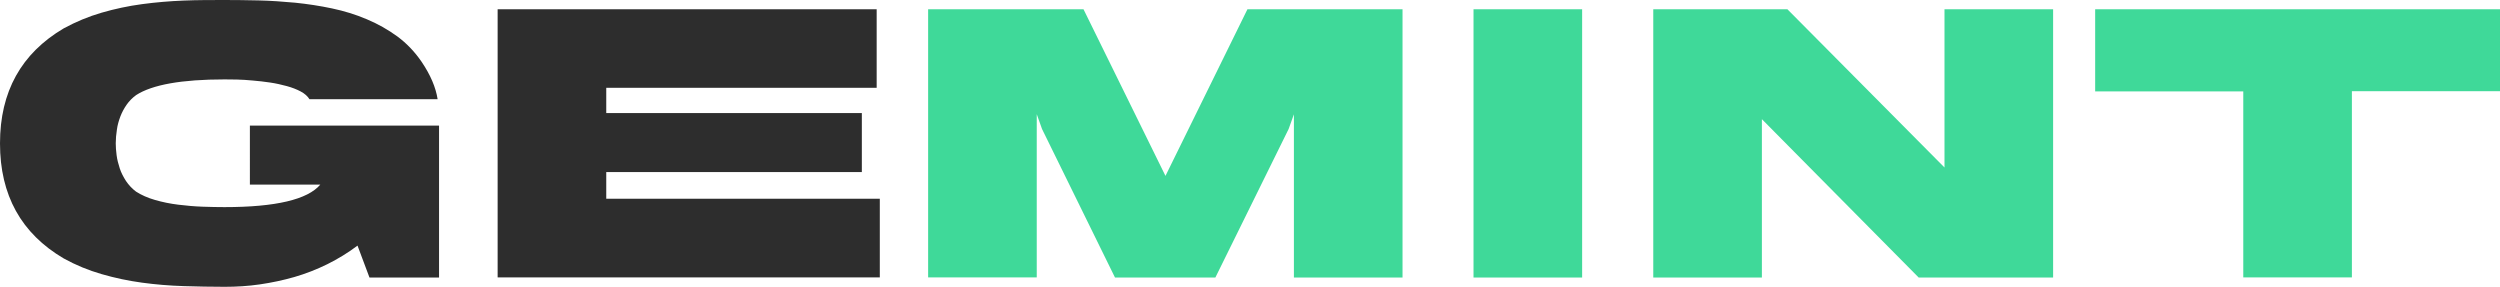 <svg xmlns="http://www.w3.org/2000/svg" viewBox="0 0 1753.8 201.3"><path fill="#2d2d2d" d="M44.7 19.9c8.5-4.6 17.3-8.3 26.6-11 9.3-2.7 18.7-4.7 28.4-6S119 .8 128.8.4s19.4-.4 28.8-.4c7.5 0 15.5.1 23.9.3 8.4.2 16.9.8 25.6 1.6 8.7.9 17.3 2.2 25.8 4 8.5 1.8 16.7 4.3 24.4 7.6 7.7 3.2 14.9 7.3 21.5 12.1 6.6 4.9 12.2 10.8 17 17.8 6.2 9.2 9.9 17.9 11.2 26.2h-89.9c-1.3-2.1-3.3-3.9-6.1-5.4-2.8-1.5-6.1-2.8-9.8-3.8-3.7-1-7.6-1.9-11.7-2.5s-8.2-1.1-12.1-1.4c-3.9-.4-7.7-.6-11.2-.7s-6.4-.1-8.7-.1c-30 0-50.7 3.7-62 11-2.6 1.9-4.9 4.2-6.7 6.8s-3.3 5.4-4.4 8.3c-1.1 3-2 6-2.4 9.2-.5 3.2-.8 6.4-.8 9.5 0 2.6.2 5.3.6 8.4s1.2 6.1 2.2 9.2 2.6 6.1 4.4 8.9c1.9 2.8 4.2 5.3 7 7.4 3.7 2.4 8.2 4.4 13.4 5.9 5.2 1.5 10.6 2.6 16.3 3.3 5.7.7 11.3 1.2 17 1.4 5.6.2 10.8.3 15.4.3 35.9 0 58.3-5.3 67.2-15.8h-49.4V88.1H308v106.6h-48.8l-8.4-22.4c-6.6 5-13.7 9.3-21.1 13-7.5 3.7-15.2 6.7-23.1 9-8 2.3-16.1 4-24.3 5.2s-16.5 1.7-24.7 1.7c-9.5 0-19.1-.2-28.8-.5-9.8-.3-19.5-1.1-29.1-2.4-9.6-1.3-19.1-3.3-28.4-6s-18.1-6.3-26.6-11C14.9 163.8 0 136.9 0 100.6s14.9-63.1 44.7-80.7zM615 6.5v55.1H425.3v17.7h179.3v41.4H425.3v18.7h191.9v55.2H349.1V6.5H615z"></path><path fill="#3fd999" d="M651.1 6.5h109l57.5 116.9L875.1 6.5h108.8v188.2h-76.2V80.2L904 90.5l-51.4 104.2h-70.4L731 90.5l-3.7-10.4v114.5h-76.2V6.5zm382.6 0h76.2v188.2h-76.2V6.5zm126 0h94.2l110.2 111V6.5h76.2v188.2H1346L1236 83.6v111.1h-76.2V6.5zm594.1 0V64h-103.9v130.6h-76.2V64.1h-103.9V6.5h284z"></path></svg>